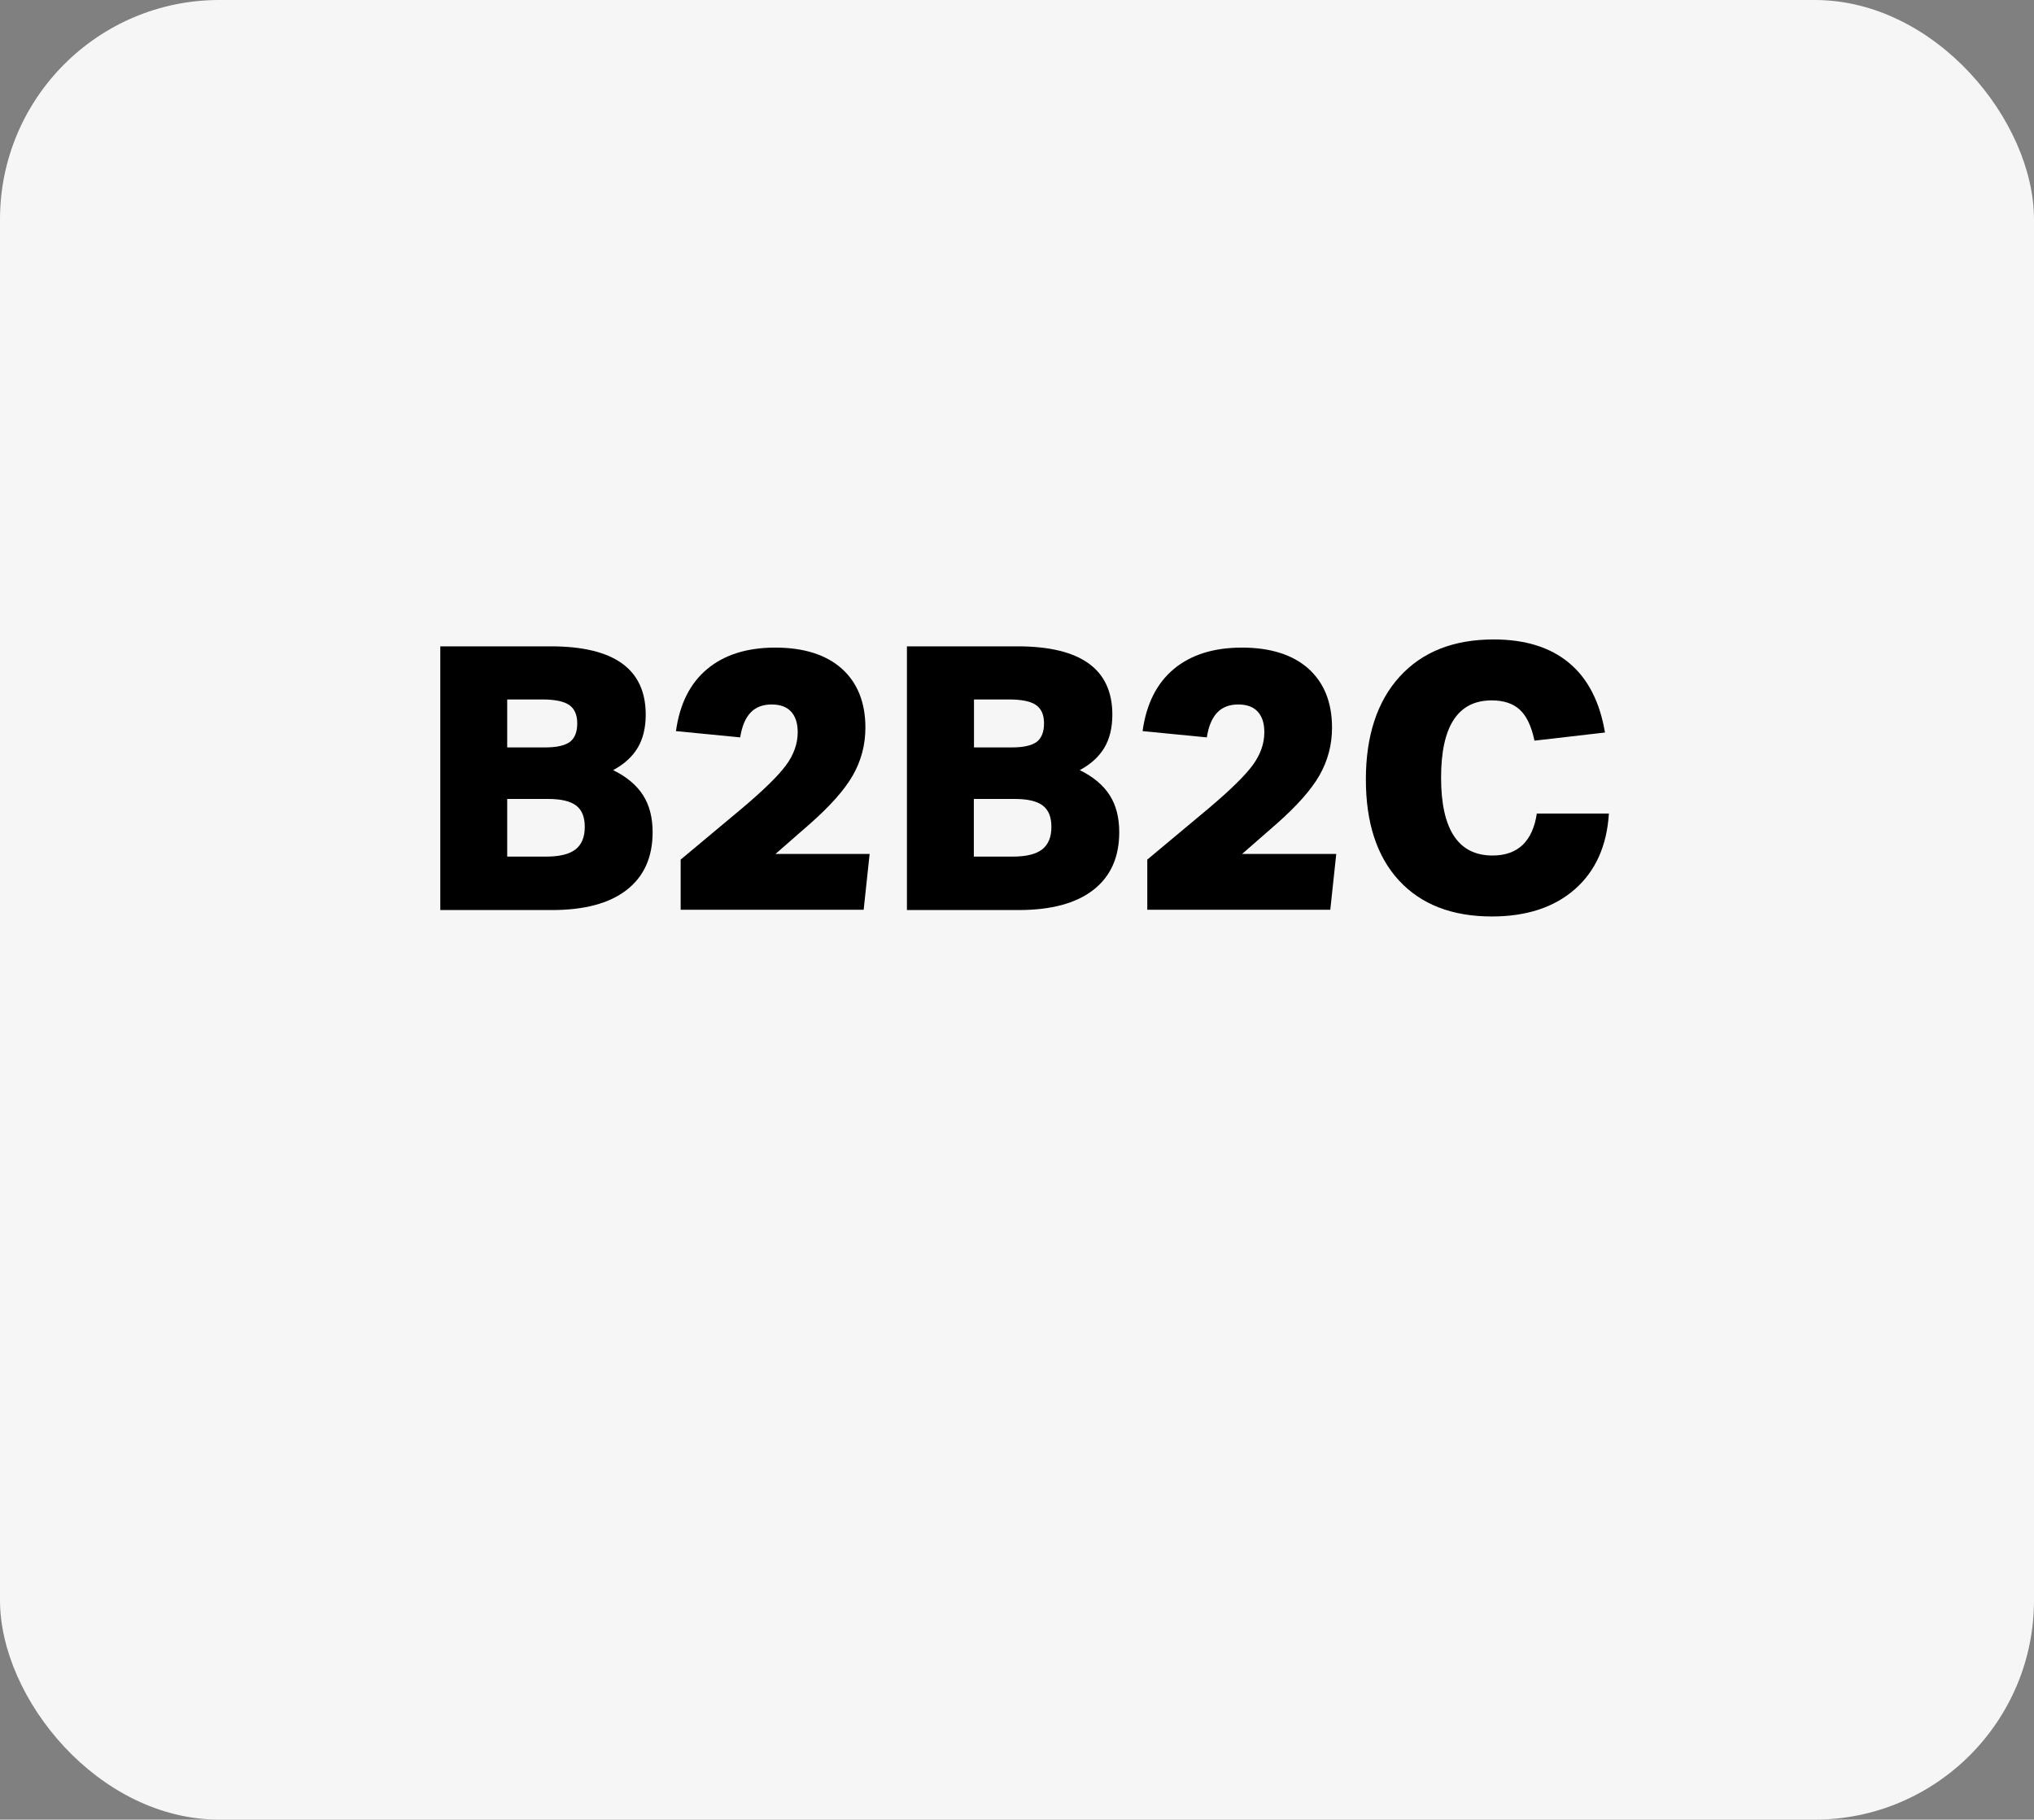 <?xml version="1.0" encoding="UTF-8"?>
<svg xmlns="http://www.w3.org/2000/svg" id="Layer_2" data-name="Layer 2" viewBox="0 0 129.81 116.13">
  <rect x="0" y="0" width="129.81" height="116.13" fill="#808080" stroke="none"/>
  <defs>
    <style>
      .cls-1, .cls-2 {
        stroke-width: 0px;
      }

      .cls-2 {
        fill: #f6f6f6;
      }
    </style>
  </defs>
  <g id="Layer_1-2" data-name="Layer 1-2">
    <rect class="cls-2" width="129.81" height="116.13" rx="14" ry="14"></rect>
    <g>
      <path class="cls-1" d="M28.1,58.07v-16.82h7.05c4.04,0,6.06,1.45,6.06,4.36,0,.83-.17,1.54-.51,2.11-.34.57-.86,1.05-1.57,1.43.86.42,1.5.96,1.91,1.6.41.64.61,1.43.61,2.36,0,1.6-.55,2.83-1.66,3.69s-2.7,1.28-4.77,1.28h-7.12ZM34.81,47.7c.72,0,1.24-.12,1.56-.35.31-.24.47-.63.47-1.18s-.17-.94-.52-1.18c-.35-.24-.93-.35-1.74-.35h-2.21v3.06h2.45ZM34.84,54.67c.86,0,1.49-.15,1.89-.46.39-.31.59-.78.59-1.43s-.18-1.08-.55-1.37c-.37-.28-.96-.42-1.78-.42h-2.62v3.68h2.47Z"></path>
      <path class="cls-1" d="M43.44,58.07v-3.21l3.89-3.25c1.4-1.18,2.34-2.1,2.84-2.78.49-.67.74-1.37.74-2.1,0-.57-.14-1-.42-1.31-.28-.31-.7-.46-1.25-.46s-1.01.17-1.34.52c-.33.35-.55.87-.66,1.58l-4.1-.4c.24-1.73.9-3.05,1.99-3.96,1.09-.91,2.54-1.37,4.35-1.37s3.24.45,4.24,1.34c1,.9,1.51,2.15,1.51,3.77,0,1.1-.27,2.11-.8,3.04-.53.93-1.45,1.96-2.73,3.09l-2.21,1.93h6.01l-.38,3.56h-11.66Z"></path>
      <path class="cls-1" d="M57.88,58.07v-16.82h7.05c4.04,0,6.06,1.45,6.06,4.36,0,.83-.17,1.54-.51,2.11-.34.57-.86,1.05-1.57,1.43.86.42,1.5.96,1.91,1.6.41.64.61,1.43.61,2.36,0,1.6-.55,2.83-1.66,3.69s-2.7,1.28-4.77,1.28h-7.12ZM64.6,47.7c.72,0,1.24-.12,1.56-.35.31-.24.47-.63.47-1.18s-.17-.94-.52-1.18c-.35-.24-.93-.35-1.74-.35h-2.21v3.06h2.45ZM64.62,54.67c.86,0,1.49-.15,1.89-.46.39-.31.59-.78.59-1.43s-.18-1.08-.55-1.37c-.37-.28-.96-.42-1.78-.42h-2.62v3.68h2.47Z"></path>
      <path class="cls-1" d="M73.22,58.07v-3.21l3.89-3.25c1.4-1.18,2.34-2.1,2.84-2.78.49-.67.74-1.37.74-2.1,0-.57-.14-1-.42-1.31-.28-.31-.7-.46-1.25-.46s-1.01.17-1.34.52c-.33.35-.55.87-.66,1.58l-4.1-.4c.24-1.73.9-3.05,1.99-3.96,1.09-.91,2.54-1.37,4.35-1.37s3.24.45,4.24,1.34c1,.9,1.51,2.15,1.51,3.77,0,1.1-.27,2.11-.8,3.04-.53.93-1.45,1.96-2.73,3.09l-2.21,1.93h6.01l-.38,3.56h-11.66Z"></path>
      <path class="cls-1" d="M102.68,51.92c-.13,2.06-.85,3.67-2.17,4.83-1.32,1.16-3.09,1.74-5.3,1.74-2.54,0-4.52-.77-5.93-2.3-1.41-1.53-2.11-3.68-2.11-6.45s.72-4.98,2.16-6.56c1.44-1.58,3.44-2.37,6-2.37,2.01,0,3.61.5,4.81,1.5s1.96,2.48,2.29,4.44l-4.5.52c-.19-.91-.5-1.57-.93-1.97-.43-.4-1.03-.6-1.8-.6-2.15,0-3.23,1.64-3.23,4.93s1.09,4.97,3.28,4.97c.82,0,1.46-.23,1.93-.68.47-.46.77-1.12.9-2h4.62Z"></path>
    </g>
  </g>
</svg>
